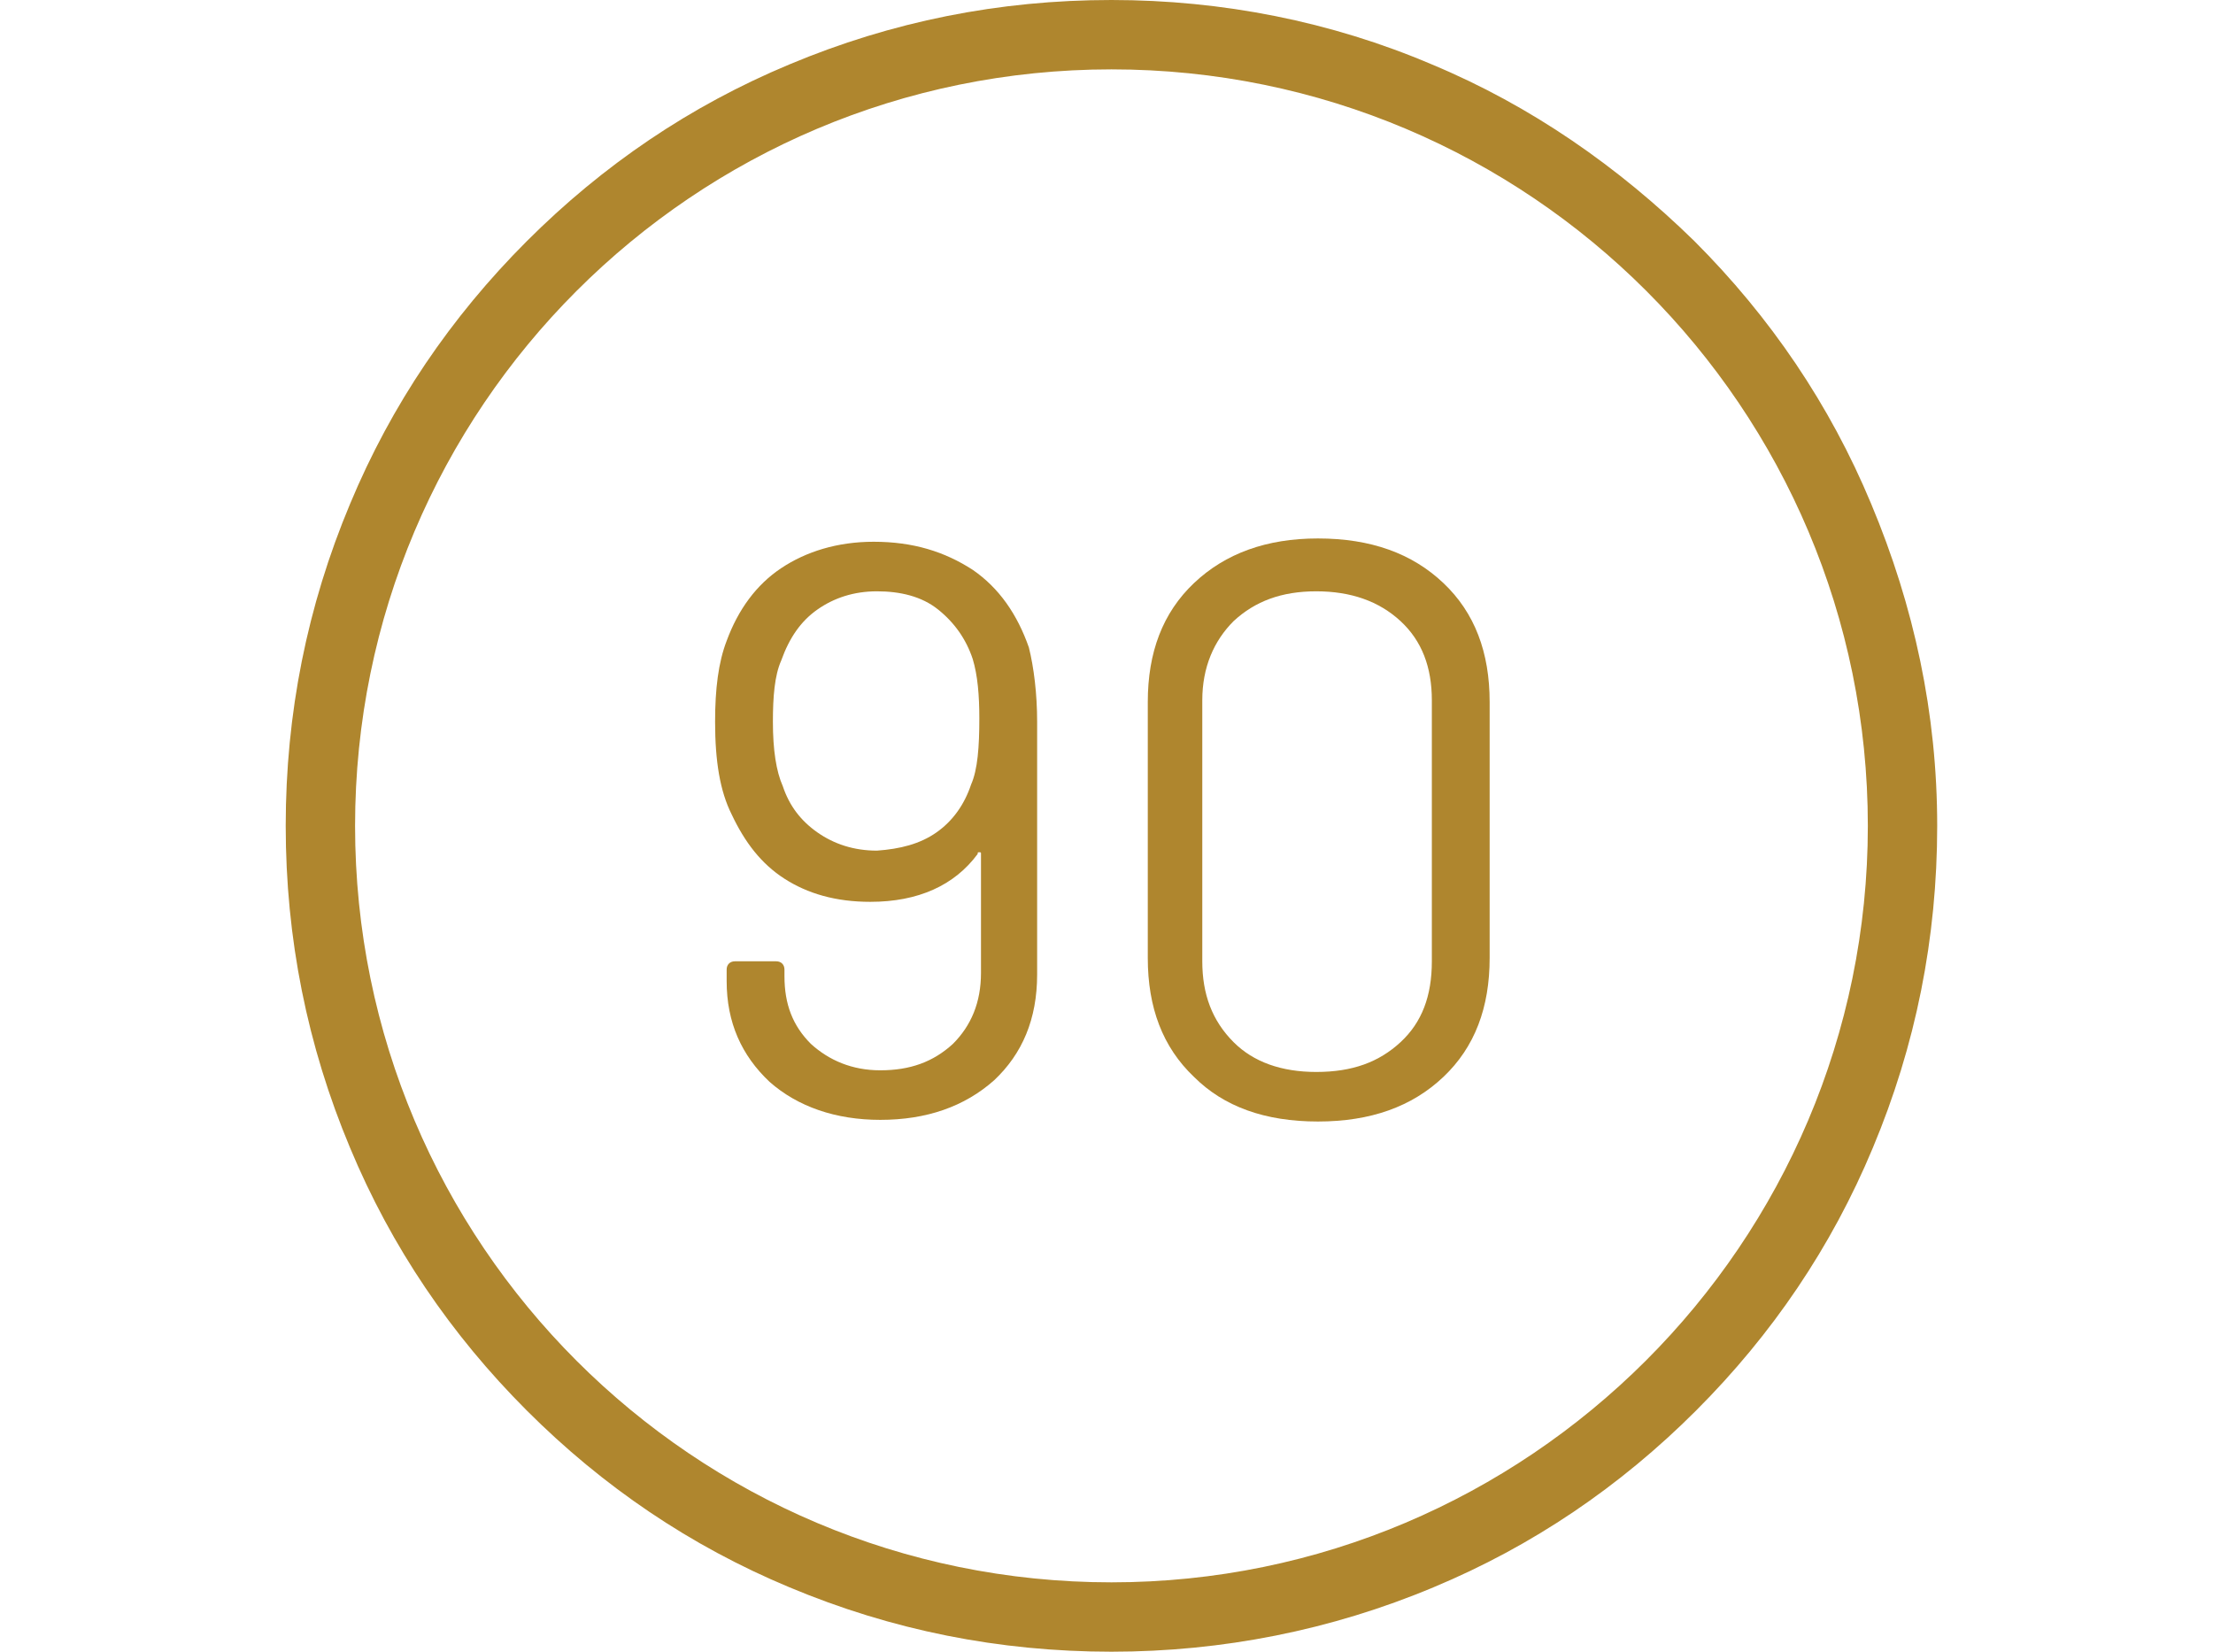 <?xml version="1.0" encoding="utf-8"?>
<!-- Generator: Adobe Illustrator 25.4.1, SVG Export Plug-In . SVG Version: 6.00 Build 0)  -->
<svg version="1.1" id="Layer_1" xmlns="http://www.w3.org/2000/svg" xmlns:xlink="http://www.w3.org/1999/xlink" x="0px" y="0px"
	 viewBox="0 0 134 100" style="enable-background:new 0 0 134 100;" xml:space="preserve">
<style type="text/css">
	.st0{fill:#AF862E;}
</style>
<g>
	<path class="st0" d="M113.3,30.5c-2.5-6-6.1-11.3-10.7-15.9C98,10.1,92.7,6.4,86.7,3.9C80.6,1.3,74,0,67.3,0
		C60.5,0,54,1.3,47.8,3.9c-6,2.5-11.3,6.1-15.9,10.7c-4.6,4.6-8.2,9.9-10.7,15.9c-2.6,6.2-3.9,12.7-3.9,19.5s1.3,13.3,3.9,19.5
		c2.5,6,6.1,11.3,10.7,15.9c4.6,4.6,9.9,8.2,15.9,10.7c6.2,2.6,12.7,3.9,19.5,3.9c6.7,0,13.3-1.3,19.5-3.9c6-2.5,11.3-6.1,15.9-10.7
		c4.6-4.6,8.2-9.9,10.7-15.9c2.6-6.2,3.9-12.7,3.9-19.5S115.9,36.7,113.3,30.5z M67.3,95.8C42,95.8,21.5,75.3,21.5,50
		S42,4.2,67.3,4.2c25.3,0,45.8,20.5,45.8,45.8S92.5,95.8,67.3,95.8z"/>
	<g>
		<path class="st0" d="M62.8,43.7V59c0,2.7-0.9,4.8-2.6,6.4c-1.8,1.6-4.1,2.4-6.9,2.4c-2.7,0-5-0.8-6.7-2.3
			c-1.7-1.6-2.6-3.6-2.6-6.1v-0.7c0-0.3,0.2-0.5,0.5-0.5H47c0.3,0,0.5,0.2,0.5,0.5v0.4c0,1.7,0.5,3,1.6,4.1c1.1,1,2.5,1.6,4.2,1.6
			c1.8,0,3.2-0.5,4.4-1.6c1.1-1.1,1.7-2.5,1.7-4.3v-7.2c0-0.1,0-0.1-0.1-0.1c-0.1,0-0.1,0-0.1,0.1c-1.4,1.9-3.6,2.9-6.5,2.9
			c-2.1,0-3.8-0.5-5.2-1.4c-1.4-0.9-2.4-2.2-3.2-3.9c-0.7-1.4-1-3.2-1-5.6c0-2,0.2-3.6,0.7-4.9c0.7-1.9,1.8-3.4,3.3-4.4
			c1.5-1,3.4-1.6,5.6-1.6c2.4,0,4.3,0.6,6,1.7c1.6,1.1,2.7,2.7,3.4,4.7C62.6,40.4,62.8,42,62.8,43.7z M56.7,50.4
			c1-0.7,1.7-1.7,2.1-2.9c0.4-0.9,0.5-2.3,0.5-4c0-1.4-0.1-2.6-0.4-3.6c-0.4-1.2-1.1-2.2-2.1-3c-1-0.8-2.3-1.1-3.7-1.1
			c-1.4,0-2.6,0.4-3.6,1.1c-1,0.7-1.7,1.7-2.2,3.1c-0.4,0.9-0.5,2.2-0.5,3.7c0,1.7,0.2,3,0.6,3.9c0.4,1.2,1.1,2.1,2.1,2.8
			c1,0.7,2.2,1.1,3.6,1.1C54.5,51.4,55.7,51.1,56.7,50.4z"/>
		<path class="st0" d="M72.3,65.2c-1.9-1.8-2.8-4.2-2.8-7.2V42.5c0-3,0.9-5.4,2.8-7.2c1.9-1.8,4.4-2.7,7.5-2.7
			c3.2,0,5.7,0.9,7.6,2.7c1.9,1.8,2.8,4.2,2.8,7.2V58c0,3-0.9,5.4-2.8,7.2c-1.9,1.8-4.4,2.7-7.6,2.7C76.6,67.9,74.1,67,72.3,65.2z
			 M84.8,63.1c1.3-1.2,1.9-2.8,1.9-4.9V42.4c0-2-0.6-3.6-1.9-4.8c-1.3-1.2-3-1.8-5.1-1.8c-2.1,0-3.7,0.6-5,1.8
			c-1.2,1.2-1.9,2.8-1.9,4.8v15.8c0,2,0.6,3.6,1.9,4.9c1.2,1.2,2.9,1.8,5,1.8C81.9,64.9,83.5,64.3,84.8,63.1z"/>
	</g>
</g>
</svg>
